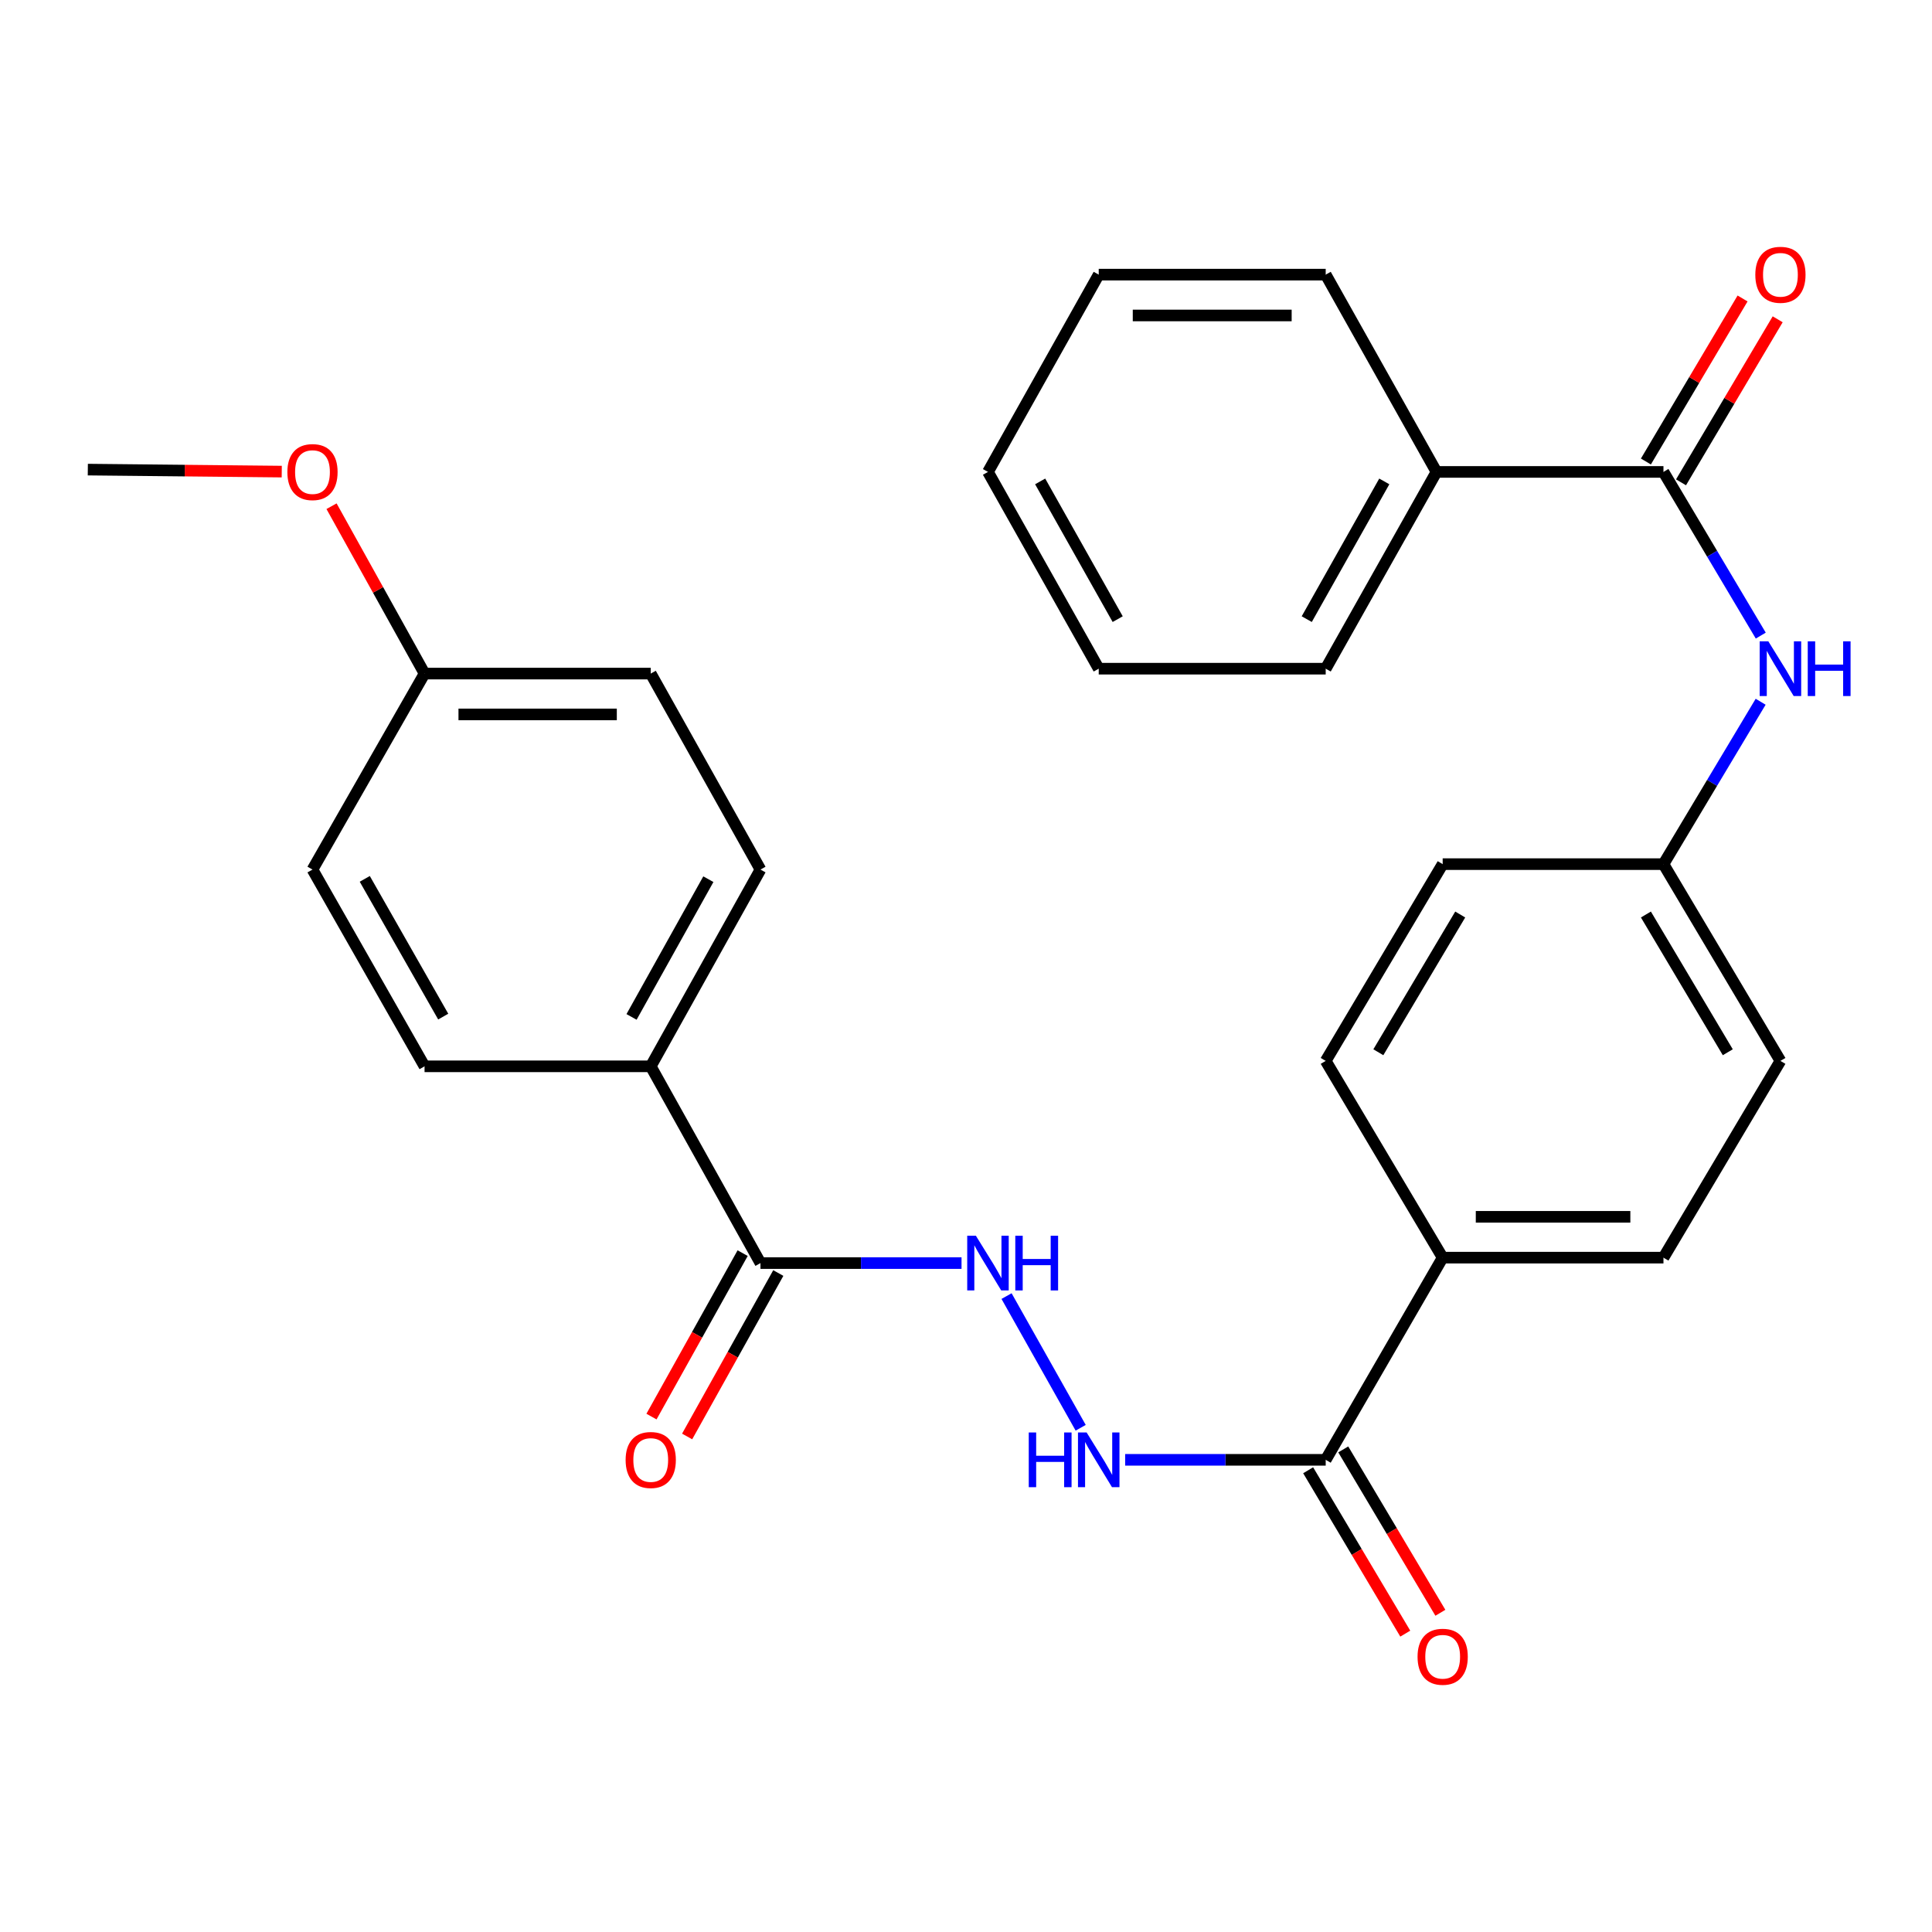 <?xml version='1.0' encoding='iso-8859-1'?>
<svg version='1.1' baseProfile='full'
              xmlns='http://www.w3.org/2000/svg'
                      xmlns:rdkit='http://www.rdkit.org/xml'
                      xmlns:xlink='http://www.w3.org/1999/xlink'
                  xml:space='preserve'
width='1000px' height='1000px' viewBox='0 0 1000 1000'>
<!-- END OF HEADER -->
<rect style='opacity:1.0;fill:#FFFFFF;stroke:none' width='1000' height='1000' x='0' y='0'> </rect>
<path class='bond-2' d='M 861.003,244.265 L 886.186,286.627' style='fill:none;fill-rule:evenodd;stroke:#000000;stroke-width:6px;stroke-linecap:butt;stroke-linejoin:miter;stroke-opacity:1' />
<path class='bond-2' d='M 886.186,286.627 L 911.368,328.988' style='fill:none;fill-rule:evenodd;stroke:#0000FF;stroke-width:6px;stroke-linecap:butt;stroke-linejoin:miter;stroke-opacity:1' />
<path class='bond-7' d='M 870.092,249.654 L 895.108,207.46' style='fill:none;fill-rule:evenodd;stroke:#000000;stroke-width:6px;stroke-linecap:butt;stroke-linejoin:miter;stroke-opacity:1' />
<path class='bond-7' d='M 895.108,207.46 L 920.125,165.266' style='fill:none;fill-rule:evenodd;stroke:#FF0000;stroke-width:6px;stroke-linecap:butt;stroke-linejoin:miter;stroke-opacity:1' />
<path class='bond-7' d='M 851.915,238.877 L 876.931,196.683' style='fill:none;fill-rule:evenodd;stroke:#000000;stroke-width:6px;stroke-linecap:butt;stroke-linejoin:miter;stroke-opacity:1' />
<path class='bond-7' d='M 876.931,196.683 L 901.948,154.489' style='fill:none;fill-rule:evenodd;stroke:#FF0000;stroke-width:6px;stroke-linecap:butt;stroke-linejoin:miter;stroke-opacity:1' />
<path class='bond-8' d='M 861.003,244.265 L 743.52,244.265' style='fill:none;fill-rule:evenodd;stroke:#000000;stroke-width:6px;stroke-linecap:butt;stroke-linejoin:miter;stroke-opacity:1' />
<path class='bond-0' d='M 686.182,755.605 L 746.725,650.954' style='fill:none;fill-rule:evenodd;stroke:#000000;stroke-width:6px;stroke-linecap:butt;stroke-linejoin:miter;stroke-opacity:1' />
<path class='bond-4' d='M 686.182,755.605 L 634.279,755.605' style='fill:none;fill-rule:evenodd;stroke:#000000;stroke-width:6px;stroke-linecap:butt;stroke-linejoin:miter;stroke-opacity:1' />
<path class='bond-4' d='M 634.279,755.605 L 582.376,755.605' style='fill:none;fill-rule:evenodd;stroke:#0000FF;stroke-width:6px;stroke-linecap:butt;stroke-linejoin:miter;stroke-opacity:1' />
<path class='bond-9' d='M 677.099,761.004 L 702.234,803.286' style='fill:none;fill-rule:evenodd;stroke:#000000;stroke-width:6px;stroke-linecap:butt;stroke-linejoin:miter;stroke-opacity:1' />
<path class='bond-9' d='M 702.234,803.286 L 727.369,845.567' style='fill:none;fill-rule:evenodd;stroke:#FF0000;stroke-width:6px;stroke-linecap:butt;stroke-linejoin:miter;stroke-opacity:1' />
<path class='bond-9' d='M 695.264,750.206 L 720.399,792.487' style='fill:none;fill-rule:evenodd;stroke:#000000;stroke-width:6px;stroke-linecap:butt;stroke-linejoin:miter;stroke-opacity:1' />
<path class='bond-9' d='M 720.399,792.487 L 745.534,834.769' style='fill:none;fill-rule:evenodd;stroke:#FF0000;stroke-width:6px;stroke-linecap:butt;stroke-linejoin:miter;stroke-opacity:1' />
<path class='bond-1' d='M 393.619,653.771 L 445.653,653.771' style='fill:none;fill-rule:evenodd;stroke:#000000;stroke-width:6px;stroke-linecap:butt;stroke-linejoin:miter;stroke-opacity:1' />
<path class='bond-1' d='M 445.653,653.771 L 497.688,653.771' style='fill:none;fill-rule:evenodd;stroke:#0000FF;stroke-width:6px;stroke-linecap:butt;stroke-linejoin:miter;stroke-opacity:1' />
<path class='bond-5' d='M 393.619,653.771 L 336.82,551.926' style='fill:none;fill-rule:evenodd;stroke:#000000;stroke-width:6px;stroke-linecap:butt;stroke-linejoin:miter;stroke-opacity:1' />
<path class='bond-10' d='M 384.391,648.624 L 360.798,690.924' style='fill:none;fill-rule:evenodd;stroke:#000000;stroke-width:6px;stroke-linecap:butt;stroke-linejoin:miter;stroke-opacity:1' />
<path class='bond-10' d='M 360.798,690.924 L 337.205,733.223' style='fill:none;fill-rule:evenodd;stroke:#FF0000;stroke-width:6px;stroke-linecap:butt;stroke-linejoin:miter;stroke-opacity:1' />
<path class='bond-10' d='M 402.846,658.918 L 379.254,701.217' style='fill:none;fill-rule:evenodd;stroke:#000000;stroke-width:6px;stroke-linecap:butt;stroke-linejoin:miter;stroke-opacity:1' />
<path class='bond-10' d='M 379.254,701.217 L 355.661,743.517' style='fill:none;fill-rule:evenodd;stroke:#FF0000;stroke-width:6px;stroke-linecap:butt;stroke-linejoin:miter;stroke-opacity:1' />
<path class='bond-11' d='M 911.309,363.218 L 886.156,405.246' style='fill:none;fill-rule:evenodd;stroke:#0000FF;stroke-width:6px;stroke-linecap:butt;stroke-linejoin:miter;stroke-opacity:1' />
<path class='bond-11' d='M 886.156,405.246 L 861.003,447.275' style='fill:none;fill-rule:evenodd;stroke:#000000;stroke-width:6px;stroke-linecap:butt;stroke-linejoin:miter;stroke-opacity:1' />
<path class='bond-3' d='M 520.988,670.853 L 559.358,739.013' style='fill:none;fill-rule:evenodd;stroke:#0000FF;stroke-width:6px;stroke-linecap:butt;stroke-linejoin:miter;stroke-opacity:1' />
<path class='bond-12' d='M 336.82,551.926 L 393.619,450.081' style='fill:none;fill-rule:evenodd;stroke:#000000;stroke-width:6px;stroke-linecap:butt;stroke-linejoin:miter;stroke-opacity:1' />
<path class='bond-12' d='M 326.884,526.356 L 366.643,455.065' style='fill:none;fill-rule:evenodd;stroke:#000000;stroke-width:6px;stroke-linecap:butt;stroke-linejoin:miter;stroke-opacity:1' />
<path class='bond-13' d='M 336.82,551.926 L 219.748,551.926' style='fill:none;fill-rule:evenodd;stroke:#000000;stroke-width:6px;stroke-linecap:butt;stroke-linejoin:miter;stroke-opacity:1' />
<path class='bond-6' d='M 746.725,650.954 L 861.003,650.954' style='fill:none;fill-rule:evenodd;stroke:#000000;stroke-width:6px;stroke-linecap:butt;stroke-linejoin:miter;stroke-opacity:1' />
<path class='bond-6' d='M 763.867,629.821 L 843.862,629.821' style='fill:none;fill-rule:evenodd;stroke:#000000;stroke-width:6px;stroke-linecap:butt;stroke-linejoin:miter;stroke-opacity:1' />
<path class='bond-29' d='M 746.725,650.954 L 686.182,549.12' style='fill:none;fill-rule:evenodd;stroke:#000000;stroke-width:6px;stroke-linecap:butt;stroke-linejoin:miter;stroke-opacity:1' />
<path class='bond-22' d='M 743.52,244.265 L 686.182,346.11' style='fill:none;fill-rule:evenodd;stroke:#000000;stroke-width:6px;stroke-linecap:butt;stroke-linejoin:miter;stroke-opacity:1' />
<path class='bond-22' d='M 716.505,249.175 L 676.368,320.466' style='fill:none;fill-rule:evenodd;stroke:#000000;stroke-width:6px;stroke-linecap:butt;stroke-linejoin:miter;stroke-opacity:1' />
<path class='bond-23' d='M 743.52,244.265 L 686.182,142.15' style='fill:none;fill-rule:evenodd;stroke:#000000;stroke-width:6px;stroke-linecap:butt;stroke-linejoin:miter;stroke-opacity:1' />
<path class='bond-17' d='M 861.003,447.275 L 746.725,447.275' style='fill:none;fill-rule:evenodd;stroke:#000000;stroke-width:6px;stroke-linecap:butt;stroke-linejoin:miter;stroke-opacity:1' />
<path class='bond-18' d='M 861.003,447.275 L 921.547,549.12' style='fill:none;fill-rule:evenodd;stroke:#000000;stroke-width:6px;stroke-linecap:butt;stroke-linejoin:miter;stroke-opacity:1' />
<path class='bond-18' d='M 851.92,473.35 L 894.301,544.642' style='fill:none;fill-rule:evenodd;stroke:#000000;stroke-width:6px;stroke-linecap:butt;stroke-linejoin:miter;stroke-opacity:1' />
<path class='bond-20' d='M 393.619,450.081 L 336.82,348.646' style='fill:none;fill-rule:evenodd;stroke:#000000;stroke-width:6px;stroke-linecap:butt;stroke-linejoin:miter;stroke-opacity:1' />
<path class='bond-19' d='M 219.748,551.926 L 161.74,450.081' style='fill:none;fill-rule:evenodd;stroke:#000000;stroke-width:6px;stroke-linecap:butt;stroke-linejoin:miter;stroke-opacity:1' />
<path class='bond-19' d='M 229.409,526.19 L 188.804,454.899' style='fill:none;fill-rule:evenodd;stroke:#000000;stroke-width:6px;stroke-linecap:butt;stroke-linejoin:miter;stroke-opacity:1' />
<path class='bond-14' d='M 861.003,650.954 L 921.547,549.12' style='fill:none;fill-rule:evenodd;stroke:#000000;stroke-width:6px;stroke-linecap:butt;stroke-linejoin:miter;stroke-opacity:1' />
<path class='bond-15' d='M 686.182,549.12 L 746.725,447.275' style='fill:none;fill-rule:evenodd;stroke:#000000;stroke-width:6px;stroke-linecap:butt;stroke-linejoin:miter;stroke-opacity:1' />
<path class='bond-15' d='M 713.428,544.642 L 755.809,473.35' style='fill:none;fill-rule:evenodd;stroke:#000000;stroke-width:6px;stroke-linecap:butt;stroke-linejoin:miter;stroke-opacity:1' />
<path class='bond-16' d='M 219.748,348.646 L 161.74,450.081' style='fill:none;fill-rule:evenodd;stroke:#000000;stroke-width:6px;stroke-linecap:butt;stroke-linejoin:miter;stroke-opacity:1' />
<path class='bond-21' d='M 219.748,348.646 L 195.675,305.328' style='fill:none;fill-rule:evenodd;stroke:#000000;stroke-width:6px;stroke-linecap:butt;stroke-linejoin:miter;stroke-opacity:1' />
<path class='bond-21' d='M 195.675,305.328 L 171.602,262.011' style='fill:none;fill-rule:evenodd;stroke:#FF0000;stroke-width:6px;stroke-linecap:butt;stroke-linejoin:miter;stroke-opacity:1' />
<path class='bond-30' d='M 219.748,348.646 L 336.82,348.646' style='fill:none;fill-rule:evenodd;stroke:#000000;stroke-width:6px;stroke-linecap:butt;stroke-linejoin:miter;stroke-opacity:1' />
<path class='bond-30' d='M 237.309,369.779 L 319.259,369.779' style='fill:none;fill-rule:evenodd;stroke:#000000;stroke-width:6px;stroke-linecap:butt;stroke-linejoin:miter;stroke-opacity:1' />
<path class='bond-24' d='M 145.833,244.101 L 95.644,243.585' style='fill:none;fill-rule:evenodd;stroke:#FF0000;stroke-width:6px;stroke-linecap:butt;stroke-linejoin:miter;stroke-opacity:1' />
<path class='bond-24' d='M 95.644,243.585 L 45.455,243.068' style='fill:none;fill-rule:evenodd;stroke:#000000;stroke-width:6px;stroke-linecap:butt;stroke-linejoin:miter;stroke-opacity:1' />
<path class='bond-26' d='M 686.182,346.11 L 568.699,346.11' style='fill:none;fill-rule:evenodd;stroke:#000000;stroke-width:6px;stroke-linecap:butt;stroke-linejoin:miter;stroke-opacity:1' />
<path class='bond-25' d='M 686.182,142.15 L 568.699,142.15' style='fill:none;fill-rule:evenodd;stroke:#000000;stroke-width:6px;stroke-linecap:butt;stroke-linejoin:miter;stroke-opacity:1' />
<path class='bond-25' d='M 668.559,163.282 L 586.321,163.282' style='fill:none;fill-rule:evenodd;stroke:#000000;stroke-width:6px;stroke-linecap:butt;stroke-linejoin:miter;stroke-opacity:1' />
<path class='bond-27' d='M 568.699,142.15 L 511.372,244.265' style='fill:none;fill-rule:evenodd;stroke:#000000;stroke-width:6px;stroke-linecap:butt;stroke-linejoin:miter;stroke-opacity:1' />
<path class='bond-28' d='M 568.699,346.11 L 511.372,244.265' style='fill:none;fill-rule:evenodd;stroke:#000000;stroke-width:6px;stroke-linecap:butt;stroke-linejoin:miter;stroke-opacity:1' />
<path class='bond-28' d='M 578.515,320.468 L 538.386,249.176' style='fill:none;fill-rule:evenodd;stroke:#000000;stroke-width:6px;stroke-linecap:butt;stroke-linejoin:miter;stroke-opacity:1' />
<path  class='atom-3' d='M 915.287 331.95
L 924.567 346.95
Q 925.487 348.43, 926.967 351.11
Q 928.447 353.79, 928.527 353.95
L 928.527 331.95
L 932.287 331.95
L 932.287 360.27
L 928.407 360.27
L 918.447 343.87
Q 917.287 341.95, 916.047 339.75
Q 914.847 337.55, 914.487 336.87
L 914.487 360.27
L 910.807 360.27
L 910.807 331.95
L 915.287 331.95
' fill='#0000FF'/>
<path  class='atom-3' d='M 935.687 331.95
L 939.527 331.95
L 939.527 343.99
L 954.007 343.99
L 954.007 331.95
L 957.847 331.95
L 957.847 360.27
L 954.007 360.27
L 954.007 347.19
L 939.527 347.19
L 939.527 360.27
L 935.687 360.27
L 935.687 331.95
' fill='#0000FF'/>
<path  class='atom-4' d='M 505.112 639.611
L 514.392 654.611
Q 515.312 656.091, 516.792 658.771
Q 518.272 661.451, 518.352 661.611
L 518.352 639.611
L 522.112 639.611
L 522.112 667.931
L 518.232 667.931
L 508.272 651.531
Q 507.112 649.611, 505.872 647.411
Q 504.672 645.211, 504.312 644.531
L 504.312 667.931
L 500.632 667.931
L 500.632 639.611
L 505.112 639.611
' fill='#0000FF'/>
<path  class='atom-4' d='M 525.512 639.611
L 529.352 639.611
L 529.352 651.651
L 543.832 651.651
L 543.832 639.611
L 547.672 639.611
L 547.672 667.931
L 543.832 667.931
L 543.832 654.851
L 529.352 654.851
L 529.352 667.931
L 525.512 667.931
L 525.512 639.611
' fill='#0000FF'/>
<path  class='atom-5' d='M 532.479 741.445
L 536.319 741.445
L 536.319 753.485
L 550.799 753.485
L 550.799 741.445
L 554.639 741.445
L 554.639 769.765
L 550.799 769.765
L 550.799 756.685
L 536.319 756.685
L 536.319 769.765
L 532.479 769.765
L 532.479 741.445
' fill='#0000FF'/>
<path  class='atom-5' d='M 562.439 741.445
L 571.719 756.445
Q 572.639 757.925, 574.119 760.605
Q 575.599 763.285, 575.679 763.445
L 575.679 741.445
L 579.439 741.445
L 579.439 769.765
L 575.559 769.765
L 565.599 753.365
Q 564.439 751.445, 563.199 749.245
Q 561.999 747.045, 561.639 746.365
L 561.639 769.765
L 557.959 769.765
L 557.959 741.445
L 562.439 741.445
' fill='#0000FF'/>
<path  class='atom-8' d='M 908.547 142.23
Q 908.547 135.43, 911.907 131.63
Q 915.267 127.83, 921.547 127.83
Q 927.827 127.83, 931.187 131.63
Q 934.547 135.43, 934.547 142.23
Q 934.547 149.11, 931.147 153.03
Q 927.747 156.91, 921.547 156.91
Q 915.307 156.91, 911.907 153.03
Q 908.547 149.15, 908.547 142.23
M 921.547 153.71
Q 925.867 153.71, 928.187 150.83
Q 930.547 147.91, 930.547 142.23
Q 930.547 136.67, 928.187 133.87
Q 925.867 131.03, 921.547 131.03
Q 917.227 131.03, 914.867 133.83
Q 912.547 136.63, 912.547 142.23
Q 912.547 147.95, 914.867 150.83
Q 917.227 153.71, 921.547 153.71
' fill='#FF0000'/>
<path  class='atom-10' d='M 733.725 857.53
Q 733.725 850.73, 737.085 846.93
Q 740.445 843.13, 746.725 843.13
Q 753.005 843.13, 756.365 846.93
Q 759.725 850.73, 759.725 857.53
Q 759.725 864.41, 756.325 868.33
Q 752.925 872.21, 746.725 872.21
Q 740.485 872.21, 737.085 868.33
Q 733.725 864.45, 733.725 857.53
M 746.725 869.01
Q 751.045 869.01, 753.365 866.13
Q 755.725 863.21, 755.725 857.53
Q 755.725 851.97, 753.365 849.17
Q 751.045 846.33, 746.725 846.33
Q 742.405 846.33, 740.045 849.13
Q 737.725 851.93, 737.725 857.53
Q 737.725 863.25, 740.045 866.13
Q 742.405 869.01, 746.725 869.01
' fill='#FF0000'/>
<path  class='atom-11' d='M 323.82 755.685
Q 323.82 748.885, 327.18 745.085
Q 330.54 741.285, 336.82 741.285
Q 343.1 741.285, 346.46 745.085
Q 349.82 748.885, 349.82 755.685
Q 349.82 762.565, 346.42 766.485
Q 343.02 770.365, 336.82 770.365
Q 330.58 770.365, 327.18 766.485
Q 323.82 762.605, 323.82 755.685
M 336.82 767.165
Q 341.14 767.165, 343.46 764.285
Q 345.82 761.365, 345.82 755.685
Q 345.82 750.125, 343.46 747.325
Q 341.14 744.485, 336.82 744.485
Q 332.5 744.485, 330.14 747.285
Q 327.82 750.085, 327.82 755.685
Q 327.82 761.405, 330.14 764.285
Q 332.5 767.165, 336.82 767.165
' fill='#FF0000'/>
<path  class='atom-22' d='M 148.74 244.345
Q 148.74 237.545, 152.1 233.745
Q 155.46 229.945, 161.74 229.945
Q 168.02 229.945, 171.38 233.745
Q 174.74 237.545, 174.74 244.345
Q 174.74 251.225, 171.34 255.145
Q 167.94 259.025, 161.74 259.025
Q 155.5 259.025, 152.1 255.145
Q 148.74 251.265, 148.74 244.345
M 161.74 255.825
Q 166.06 255.825, 168.38 252.945
Q 170.74 250.025, 170.74 244.345
Q 170.74 238.785, 168.38 235.985
Q 166.06 233.145, 161.74 233.145
Q 157.42 233.145, 155.06 235.945
Q 152.74 238.745, 152.74 244.345
Q 152.74 250.065, 155.06 252.945
Q 157.42 255.825, 161.74 255.825
' fill='#FF0000'/>
</svg>
